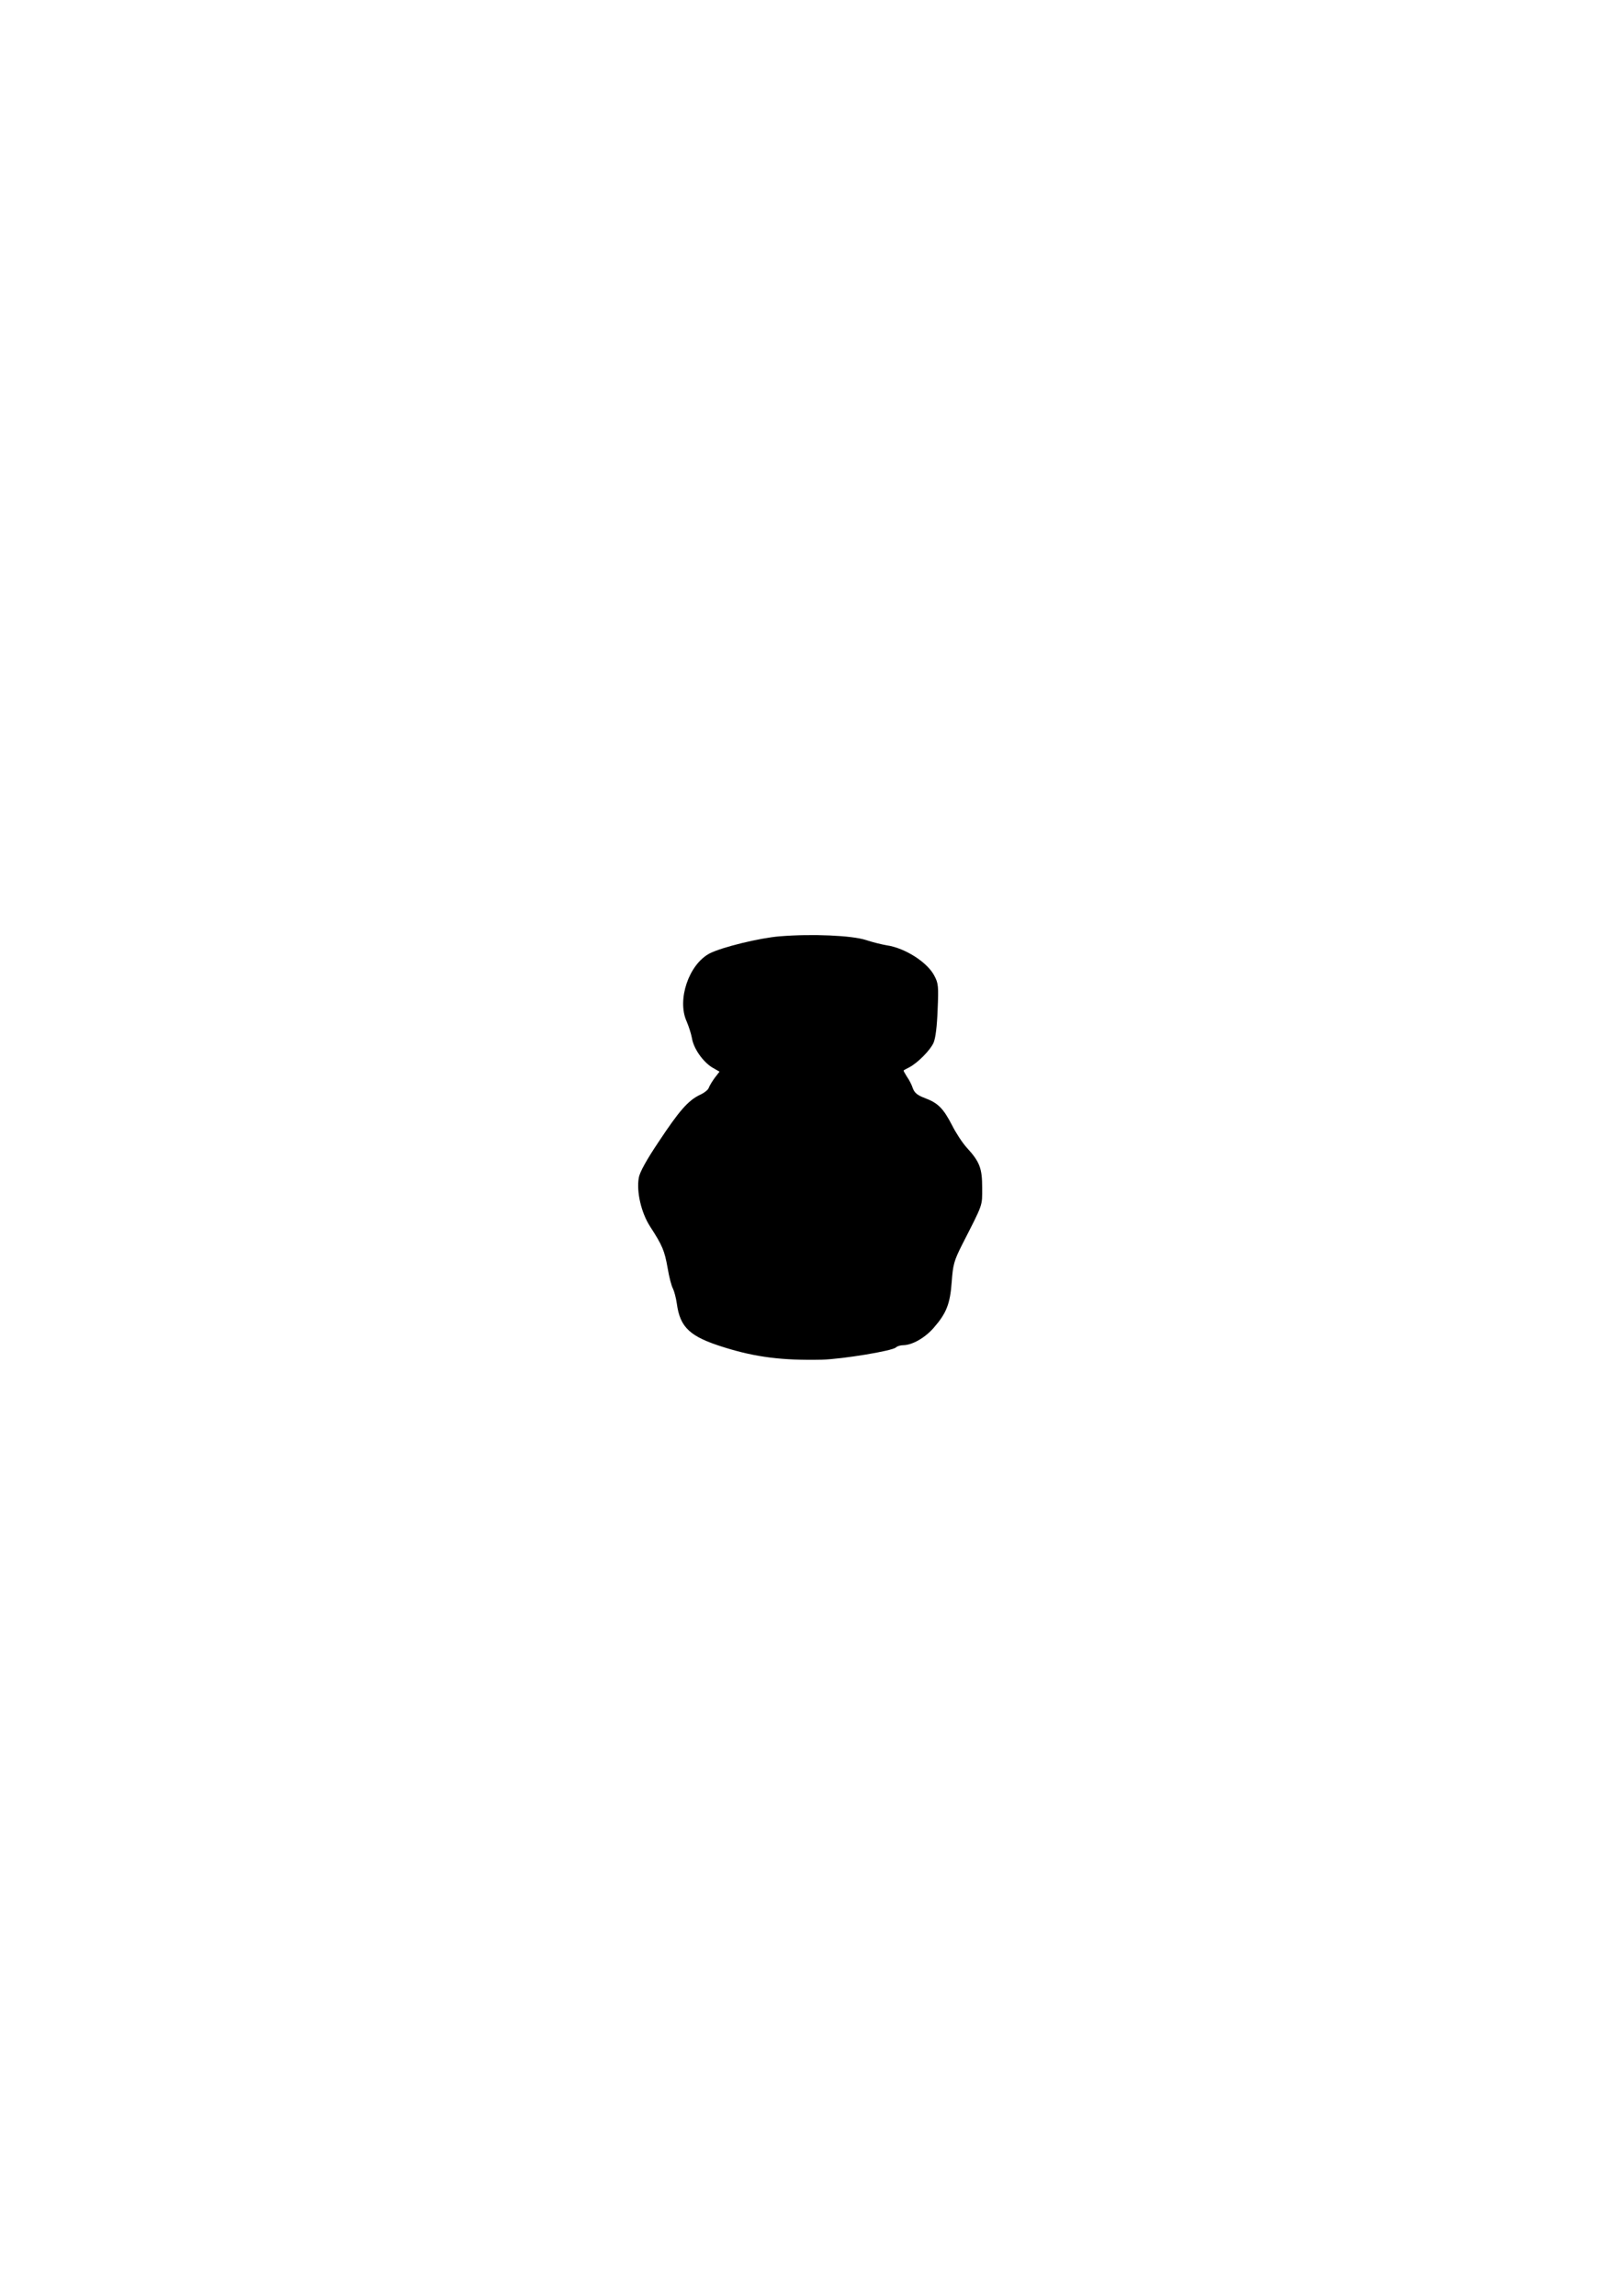 <?xml version="1.0" encoding="UTF-8" standalone="yes"?>
<svg version="1.0" xmlns="http://www.w3.org/2000/svg" width="210mm" height="297mm" viewBox="0 0 794 1123" preserveAspectRatio="xMidYMid meet">
  <g transform="translate(0,1123) scale(0.1,-0.1)" fill="#000000" stroke="none">
    <path d="M3815 6650 c-100 -8 -282 -53 -342 -83 -103 -53 -162 -227 -114 -333
10 -23 22 -60 26 -82 8 -51 54 -116 100 -144 l35 -20 -24 -31 c-13 -18 -26
-40 -29 -49 -3 -9 -23 -25 -44 -34 -57 -28 -100 -77 -200 -228 -60 -89 -94
-151 -98 -177 -12 -69 12 -171 55 -238 61 -94 71 -119 86 -203 7 -43 19 -89
26 -101 6 -12 15 -45 19 -73 16 -119 65 -163 233 -215 154 -48 283 -64 476
-60 102 3 346 43 363 60 6 6 22 11 37 11 43 1 104 35 147 84 63 72 81 117 89
226 6 85 12 104 50 180 105 206 99 188 99 280 0 96 -12 127 -76 197 -21 23
-53 72 -72 110 -42 81 -68 108 -133 132 -37 14 -50 26 -58 47 -5 16 -18 42
-29 57 -10 16 -18 30 -16 31 2 2 15 9 27 15 42 22 103 84 119 120 10 23 17 80
20 161 5 114 4 130 -16 167 -33 65 -143 136 -233 149 -24 4 -69 15 -102 26
-68 22 -262 31 -421 18z"/>
  </g>
</svg>